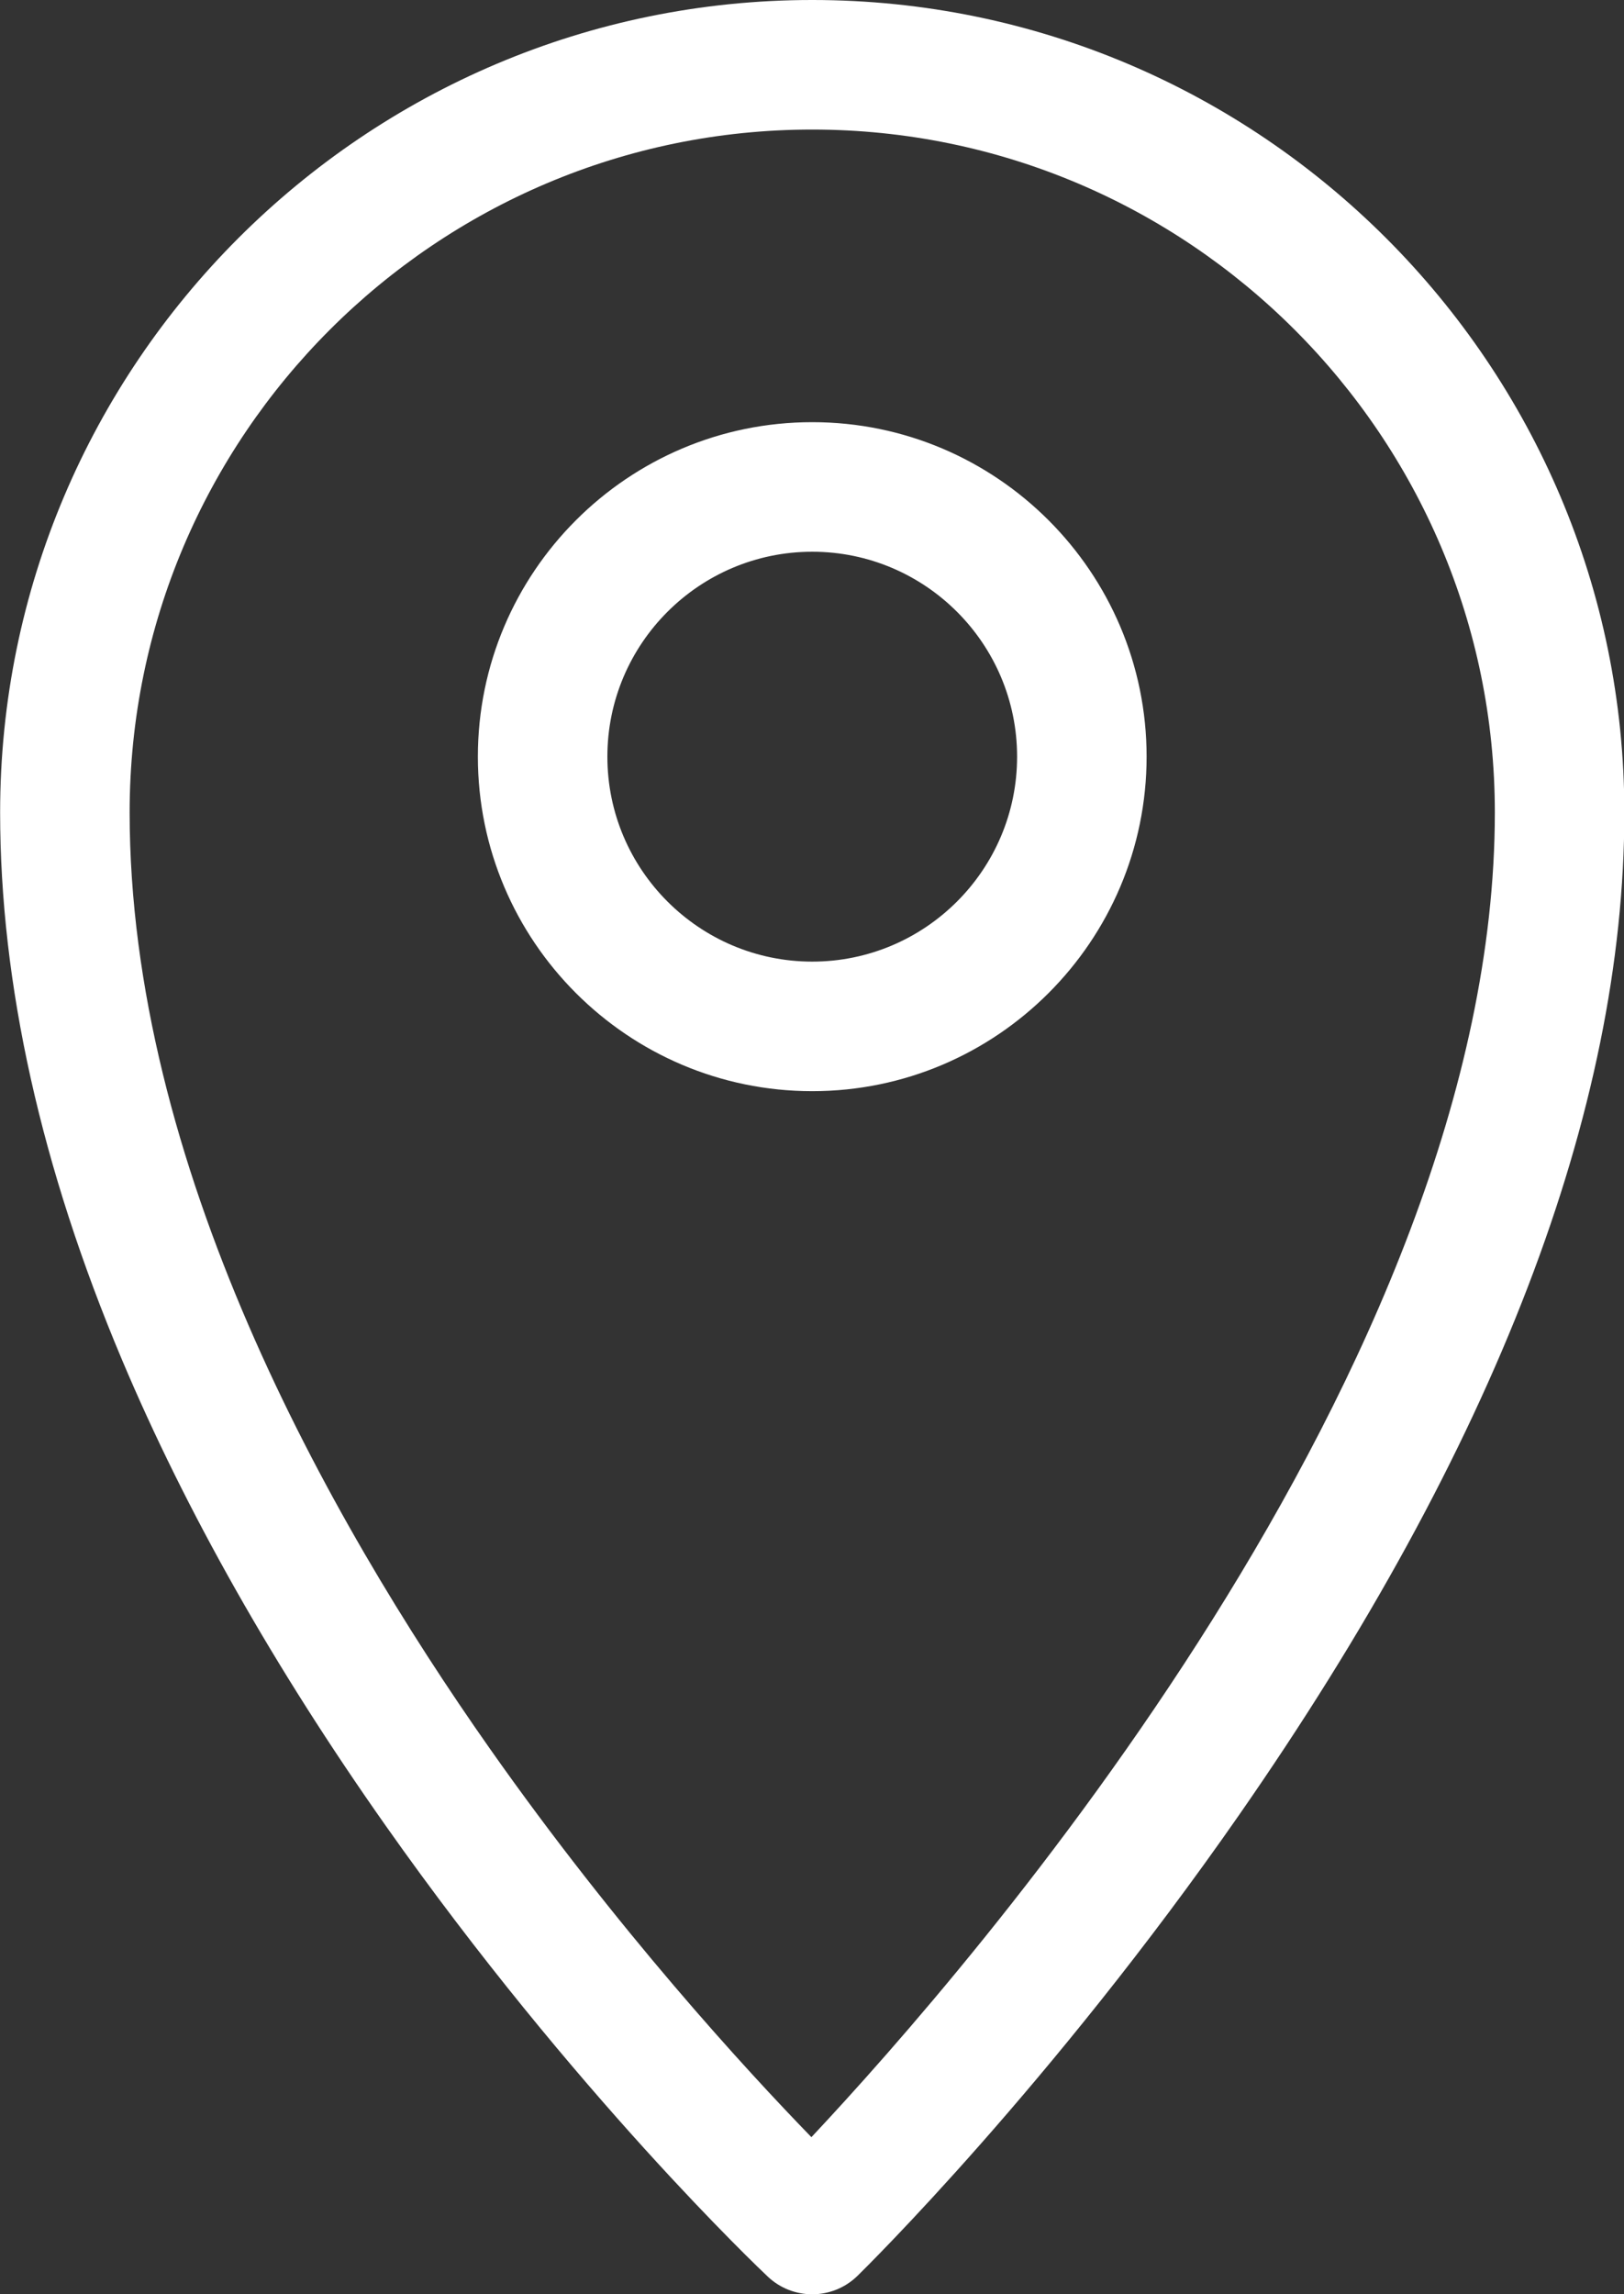 <?xml version="1.0" encoding="UTF-8" standalone="no"?><svg xmlns="http://www.w3.org/2000/svg" xmlns:xlink="http://www.w3.org/1999/xlink" fill="#ffffff" height="480" preserveAspectRatio="xMidYMid meet" version="1" viewBox="86.0 16.0 339.9 480.0" width="339.9" zoomAndPan="magnify"><rect x="86.0" y="16.0" width="339.9" height="480.0" fill="#333333" stroke="none"/><g id="change1_1"><path d="M255.999,496c-3.339,0-6.68-1.226-9.291-3.687-1.638-1.542-40.555-38.415-79.995-94.366-23.265-33.003-41.83-65.795-55.181-97.466-16.924-40.145-25.505-78.672-25.505-114.509,0-93.723,76.25-169.973,169.973-169.973s169.973,76.25,169.973,169.973c0,62.293-27.131,132.865-80.639,209.755-39.382,56.593-78.221,94.807-79.856,96.406-2.631,2.575-6.054,3.866-9.48,3.866Zm.001-452.894c-78.777,0-142.867,64.089-142.867,142.866,0,73.332,41.018,147.018,75.427,195.921,26.589,37.788,53.471,67.033,67.265,81.234,33.101-35.247,143.041-161.078,143.041-277.155,0-78.777-64.09-142.866-142.867-142.866Zm0,201.183c-38.588,0-69.982-31.394-69.982-69.983s31.394-69.982,69.982-69.982,69.982,31.394,69.982,69.982-31.394,69.983-69.982,69.983Zm0-112.858c-23.642,0-42.876,19.234-42.876,42.876s19.233,42.876,42.876,42.876,42.876-19.234,42.876-42.876-19.233-42.876-42.876-42.876Z"/></g></svg>